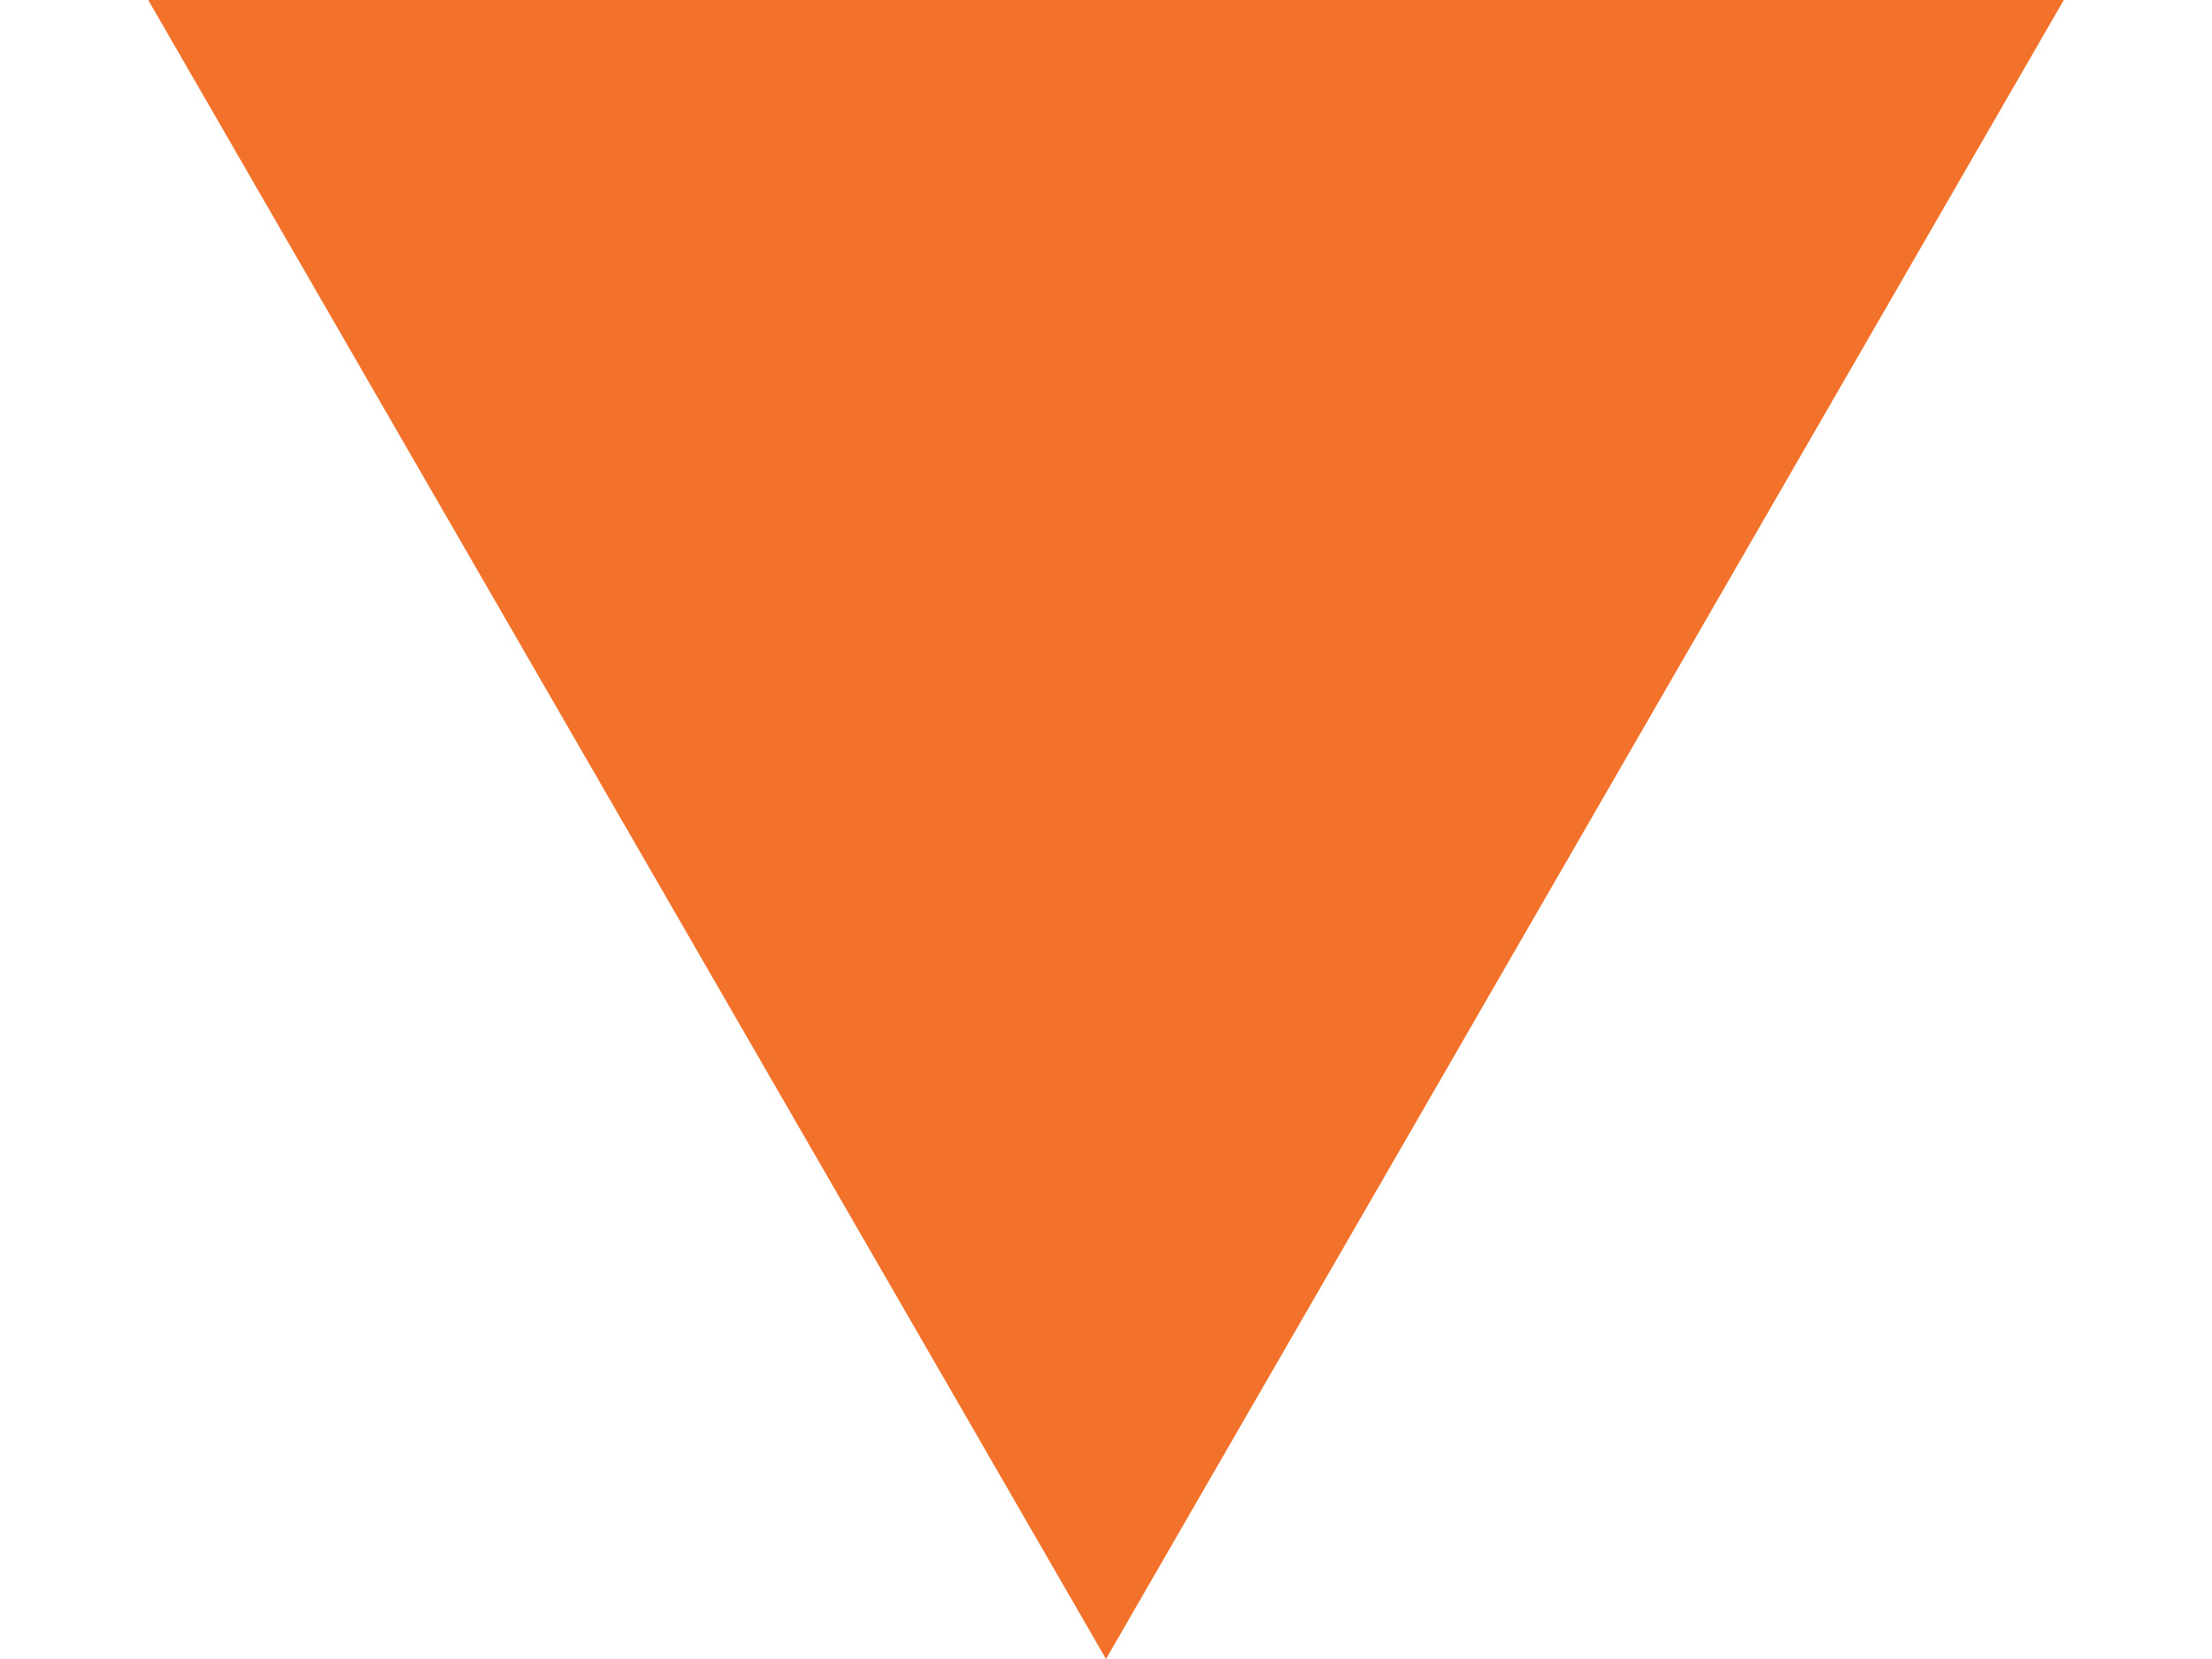 <?xml version="1.0" encoding="UTF-8"?> <svg xmlns="http://www.w3.org/2000/svg" width="12" height="9" viewBox="0 0 12 9" fill="none"> <path d="M6 9L0.804 -9.78799e-07L11.196 -7.02746e-08L6 9Z" fill="#F2722C"></path> </svg> 